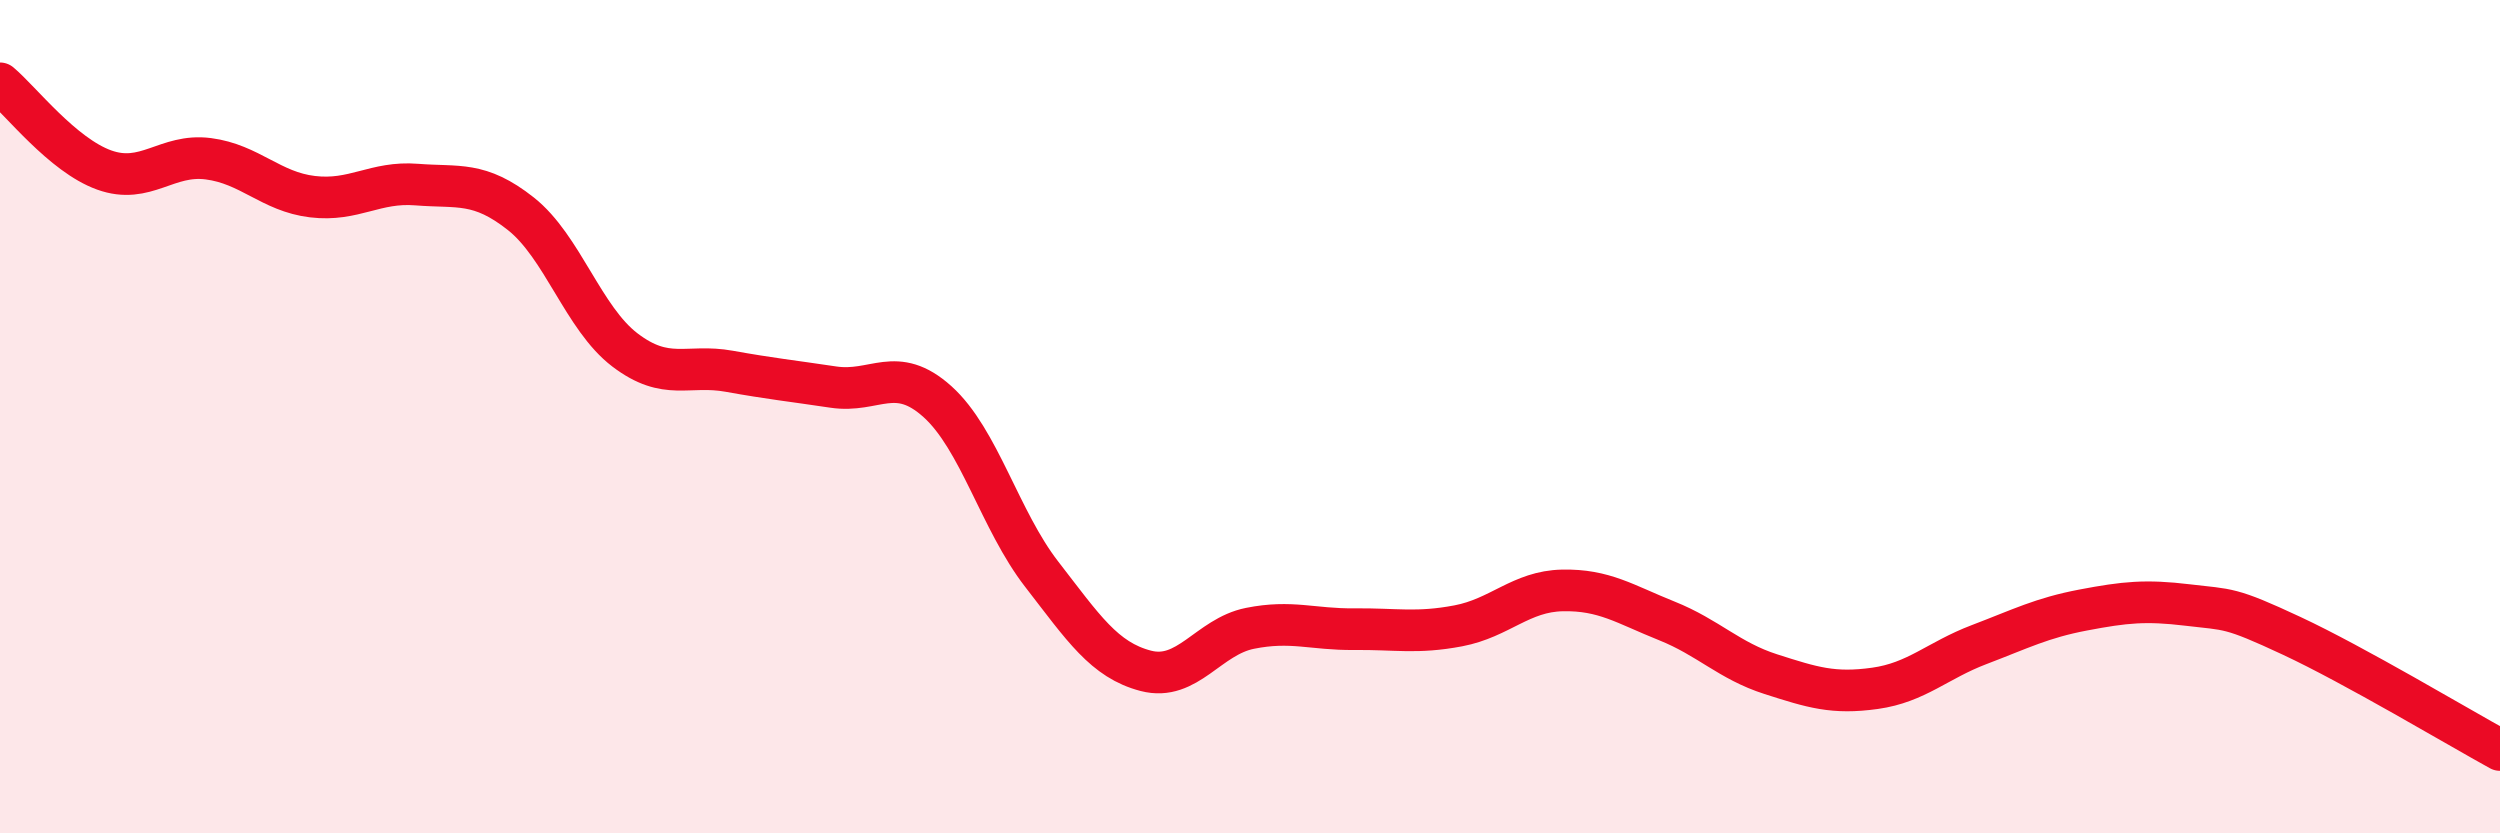 
    <svg width="60" height="20" viewBox="0 0 60 20" xmlns="http://www.w3.org/2000/svg">
      <path
        d="M 0,2 C 0.5,2.42 1.5,3.72 2.5,4.08 C 3.5,4.44 4,3.68 5,3.81 C 6,3.94 6.5,4.6 7.5,4.72 C 8.5,4.84 9,4.35 10,4.43 C 11,4.51 11.5,4.34 12.5,5.13 C 13.5,5.92 14,7.64 15,8.4 C 16,9.16 16.5,8.73 17.5,8.91 C 18.5,9.09 19,9.14 20,9.29 C 21,9.44 21.5,8.74 22.5,9.64 C 23.5,10.54 24,12.49 25,13.78 C 26,15.07 26.5,15.84 27.5,16.1 C 28.5,16.36 29,15.28 30,15.08 C 31,14.88 31.5,15.11 32.5,15.1 C 33.5,15.09 34,15.21 35,15.02 C 36,14.83 36.5,14.19 37.5,14.17 C 38.5,14.15 39,14.5 40,14.9 C 41,15.3 41.5,15.86 42.5,16.18 C 43.5,16.5 44,16.66 45,16.52 C 46,16.38 46.5,15.85 47.5,15.47 C 48.5,15.09 49,14.83 50,14.64 C 51,14.45 51.5,14.4 52.5,14.52 C 53.5,14.64 53.5,14.56 55,15.26 C 56.5,15.96 59,17.45 60,18L60 20L0 20Z"
        fill="#EB0A25"
        opacity="0.1"
        stroke-linecap="round"
        stroke-linejoin="round"
      />
      <path
        d="M 0,2 C 0.5,2.42 1.5,3.72 2.5,4.08 C 3.5,4.44 4,3.68 5,3.81 C 6,3.94 6.5,4.6 7.5,4.72 C 8.5,4.84 9,4.35 10,4.43 C 11,4.51 11.5,4.34 12.5,5.13 C 13.5,5.92 14,7.64 15,8.4 C 16,9.16 16.5,8.73 17.5,8.91 C 18.5,9.09 19,9.14 20,9.29 C 21,9.44 21.5,8.74 22.5,9.64 C 23.5,10.54 24,12.49 25,13.78 C 26,15.07 26.5,15.84 27.5,16.1 C 28.5,16.36 29,15.28 30,15.08 C 31,14.88 31.5,15.11 32.5,15.1 C 33.5,15.09 34,15.21 35,15.02 C 36,14.83 36.5,14.19 37.5,14.17 C 38.5,14.15 39,14.5 40,14.9 C 41,15.3 41.5,15.86 42.5,16.18 C 43.5,16.5 44,16.66 45,16.52 C 46,16.38 46.5,15.85 47.5,15.47 C 48.5,15.09 49,14.83 50,14.64 C 51,14.45 51.5,14.4 52.5,14.52 C 53.5,14.64 53.5,14.56 55,15.26 C 56.5,15.96 59,17.45 60,18"
        stroke="#EB0A25"
        stroke-width="1"
        fill="none"
        stroke-linecap="round"
        stroke-linejoin="round"
      />
    </svg>
  